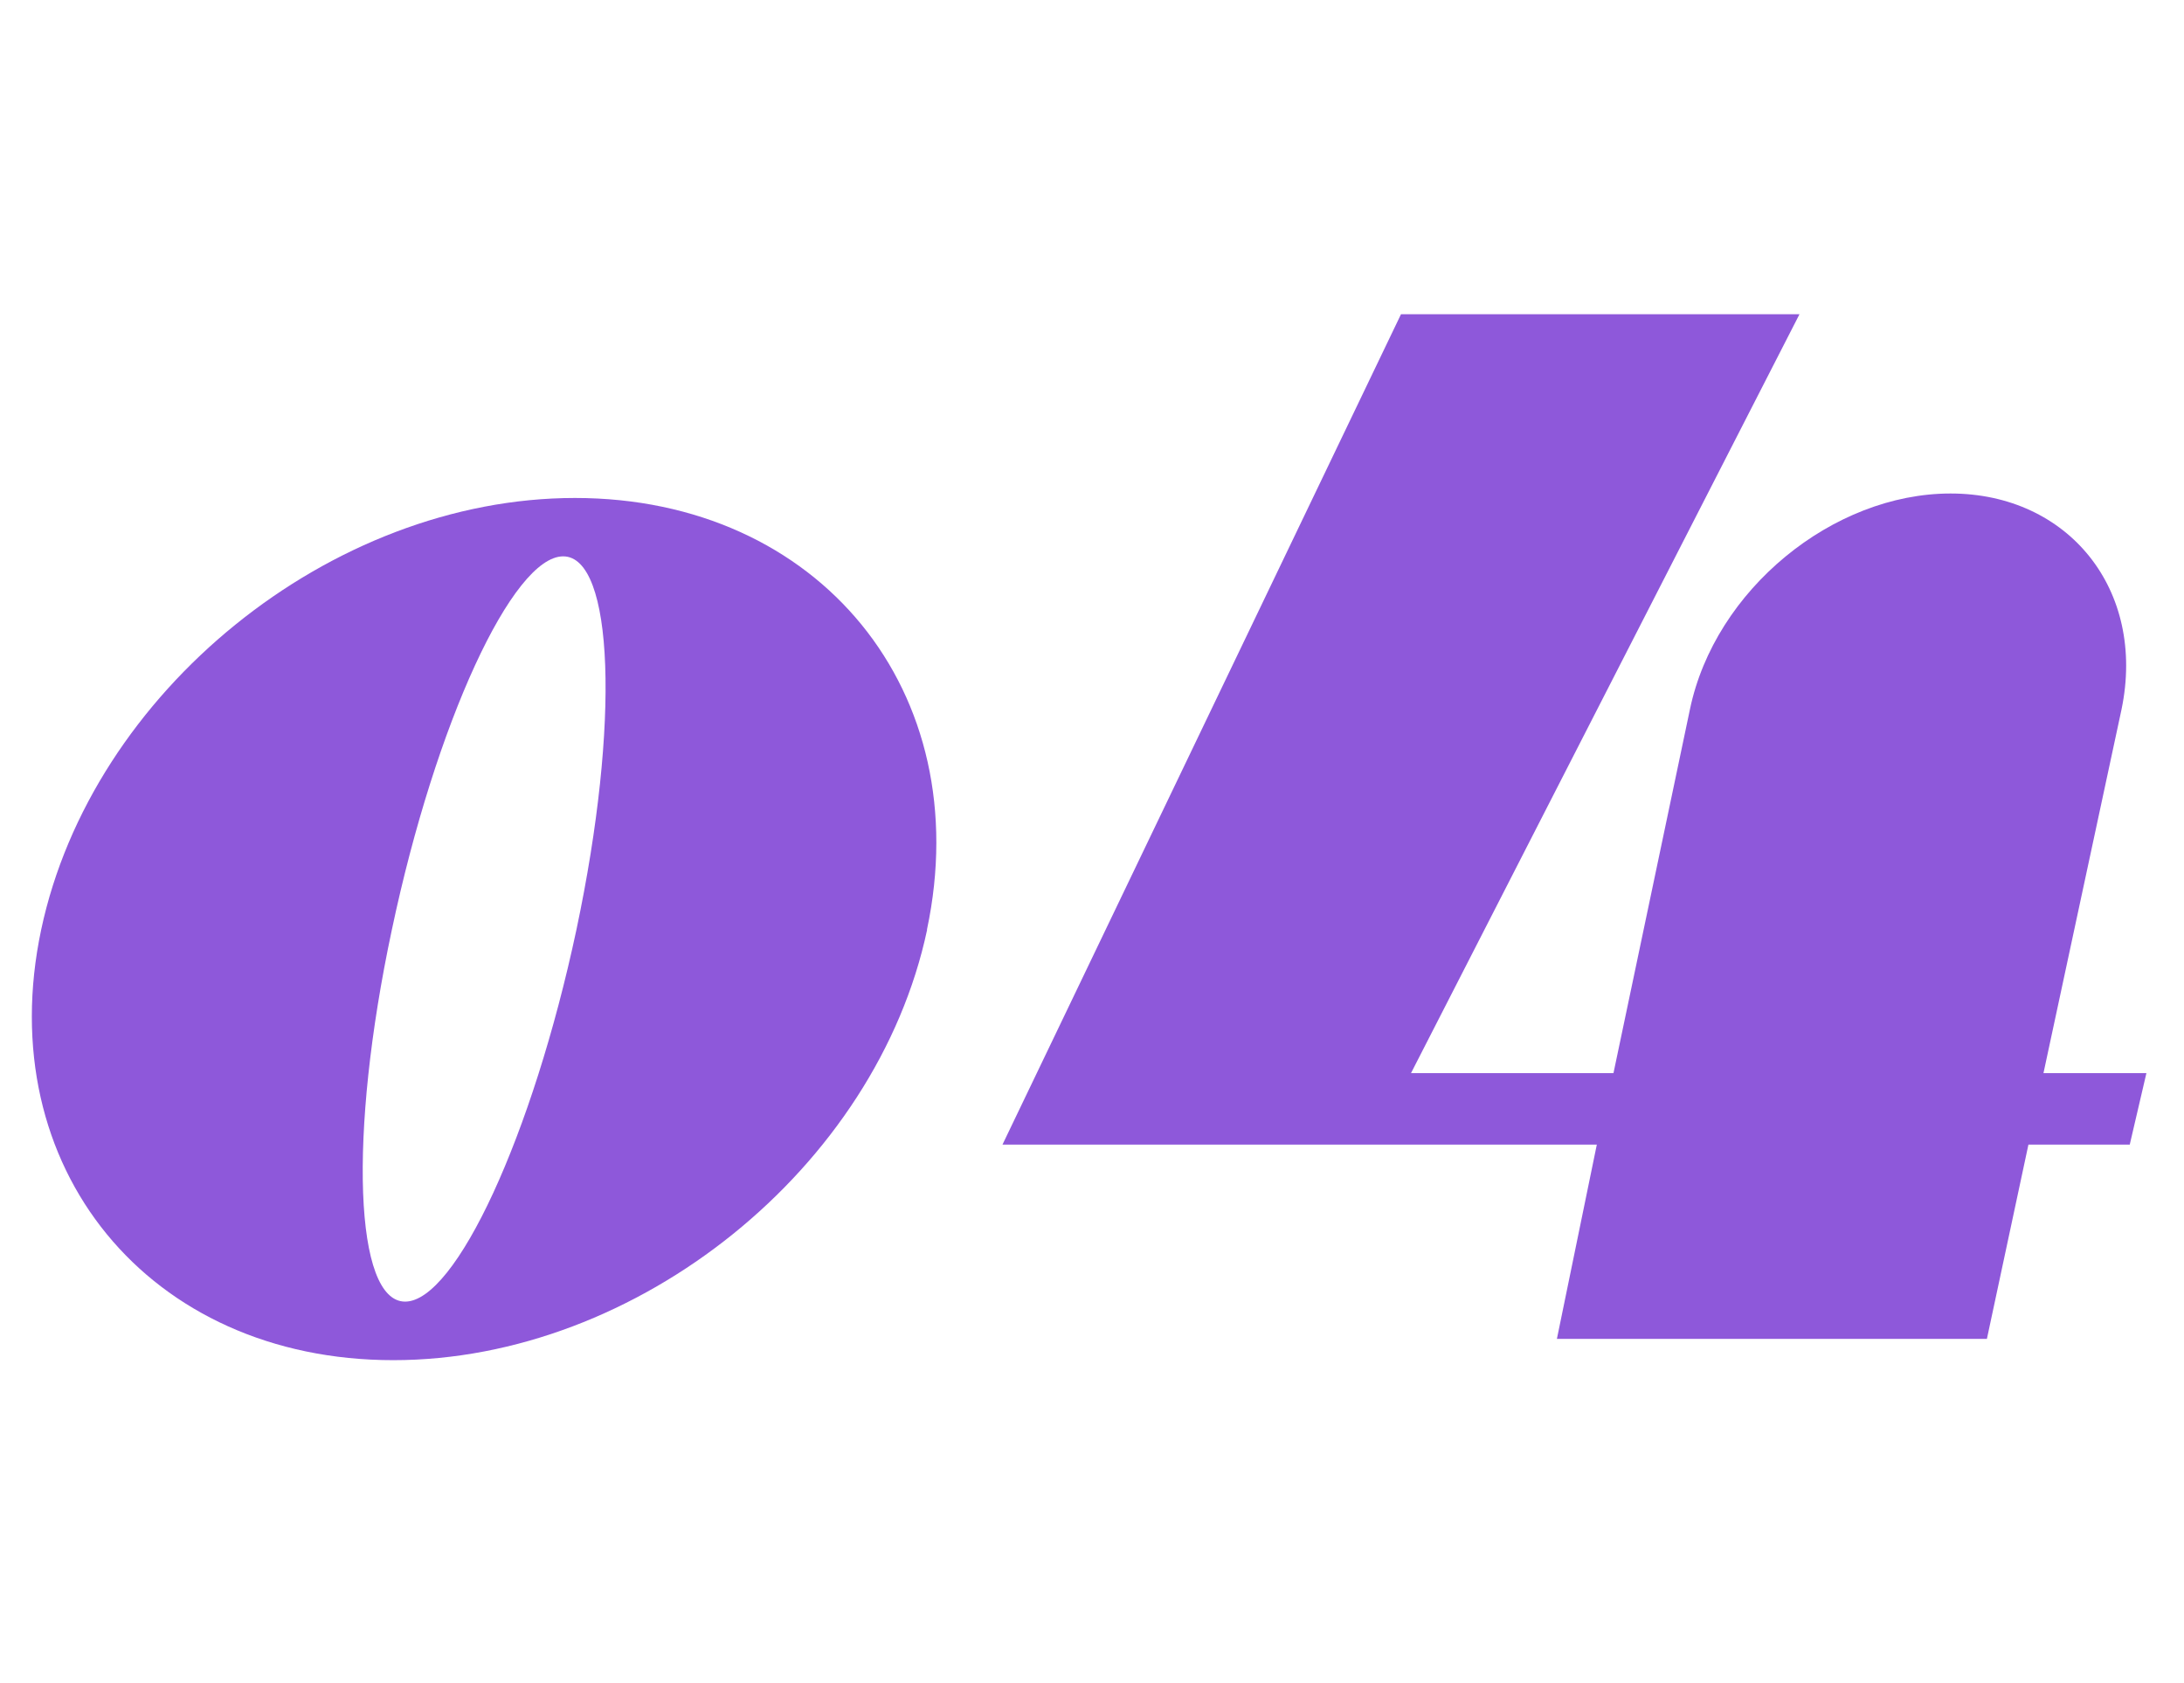 <?xml version="1.0" encoding="UTF-8"?><svg id="_デザイン" xmlns="http://www.w3.org/2000/svg" width="122" height="94" viewBox="0 0 122 94"><defs><style>.cls-1{fill:#8e58da;}.cls-1,.cls-2{stroke-width:0px;}.cls-2{fill:none;}</style></defs><path class="cls-1" d="M51.79,51.92c-2.82,13.28-16.17,24.04-29.82,24.04S-.51,65.2,2.3,51.92c2.82-13.28,16.17-24.11,29.82-24.11s22.48,10.83,19.66,24.11ZM32.2,51.92c2.45-11.57,2.08-20.85-.74-20.85s-7.12,9.27-9.57,20.85c-2.45,11.5-2.08,20.77.74,20.77s7.12-9.27,9.57-20.77Z"/><path class="cls-1" d="M114.15,59.93h5.75l-.93,3.99h-5.66l-2.32,10.85h-24.02l2.23-10.85h-33.2l22.26-46.37h22.26l-21.7,42.38h11.31l4.27-20.31c1.39-6.68,7.98-12.06,14.56-12.06s10.94,5.38,9.55,12.06l-4.36,20.31Z"/><rect id="_スライス_" class="cls-2" width="122" height="94"/></svg>